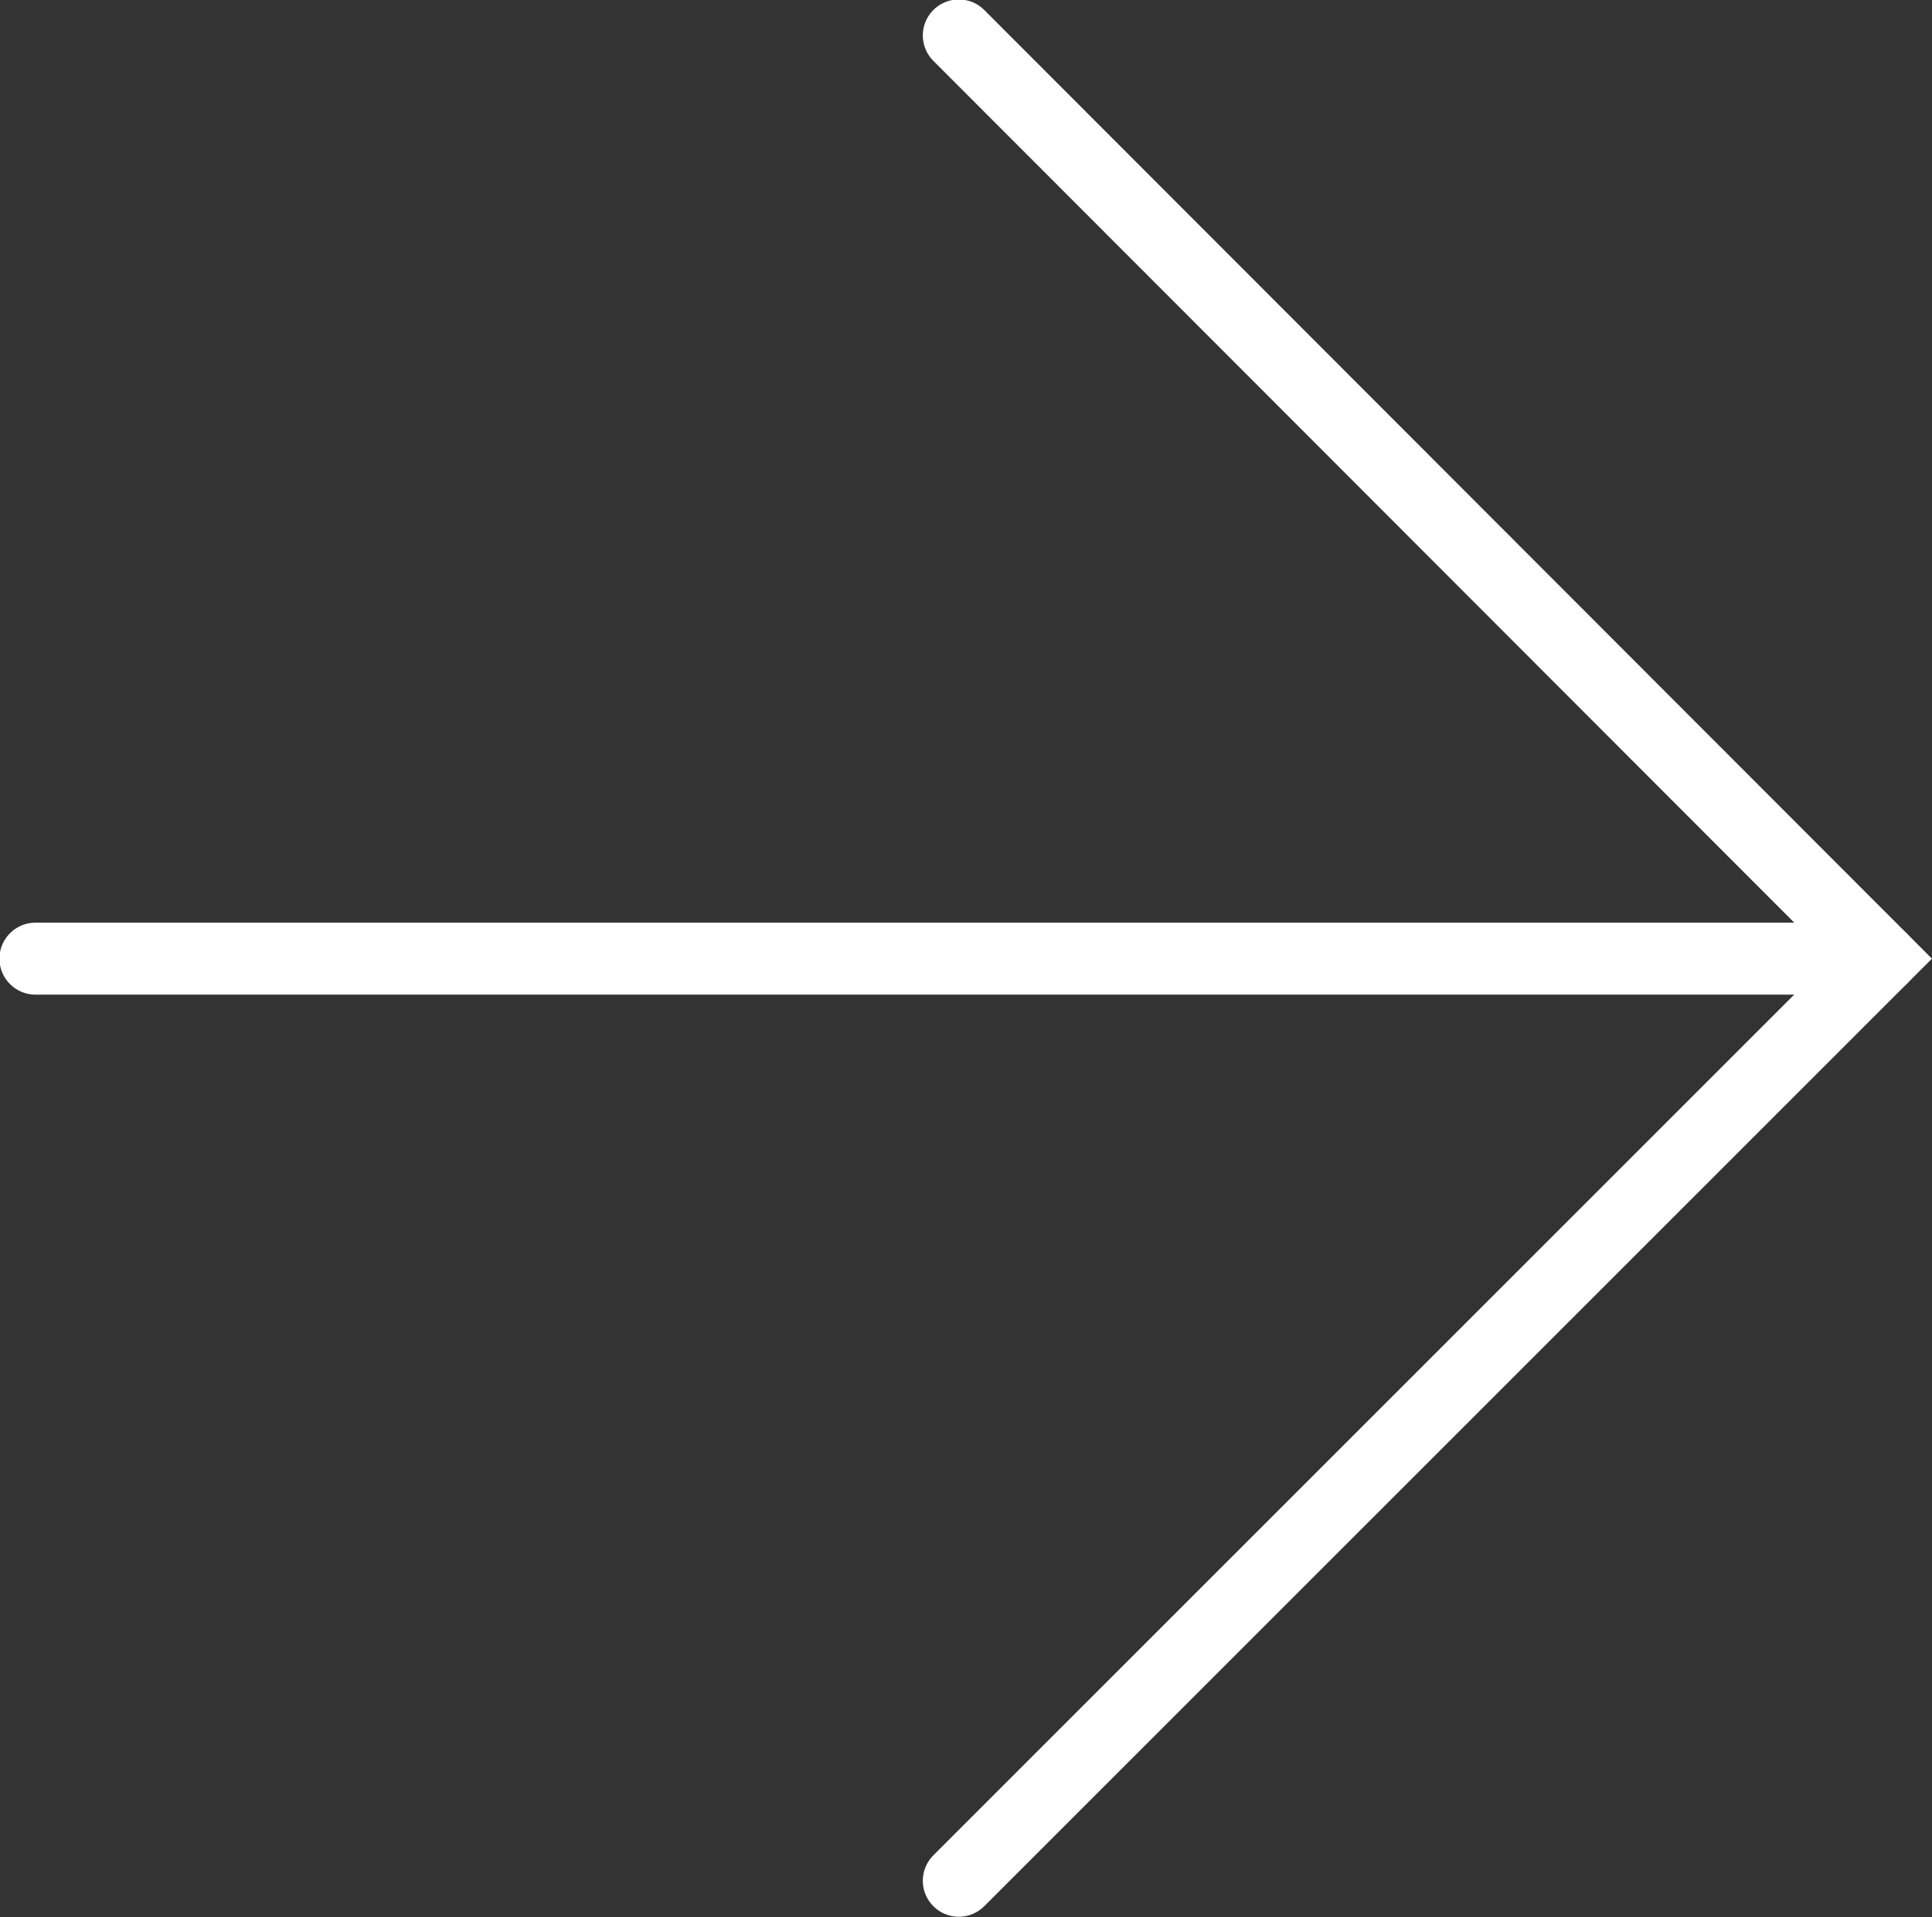 <?xml version="1.0" encoding="UTF-8"?><svg xmlns="http://www.w3.org/2000/svg" viewBox="0 0 17.45 17.32"><rect x="0" y="0" width="17.45" height="17.32" fill="#333333" stroke="none"/><defs><style>.d{fill:none;stroke:#fff;stroke-linecap:round;stroke-miterlimit:10;stroke-width:.65px;}</style></defs><g id="a"/><g id="b"><g id="c"><g><line class="d" x1=".32" y1="8.66" x2="16.99" y2="8.66"/><polyline class="d" points="8.66 .32 16.99 8.66 8.66 16.99"/></g></g></g></svg>